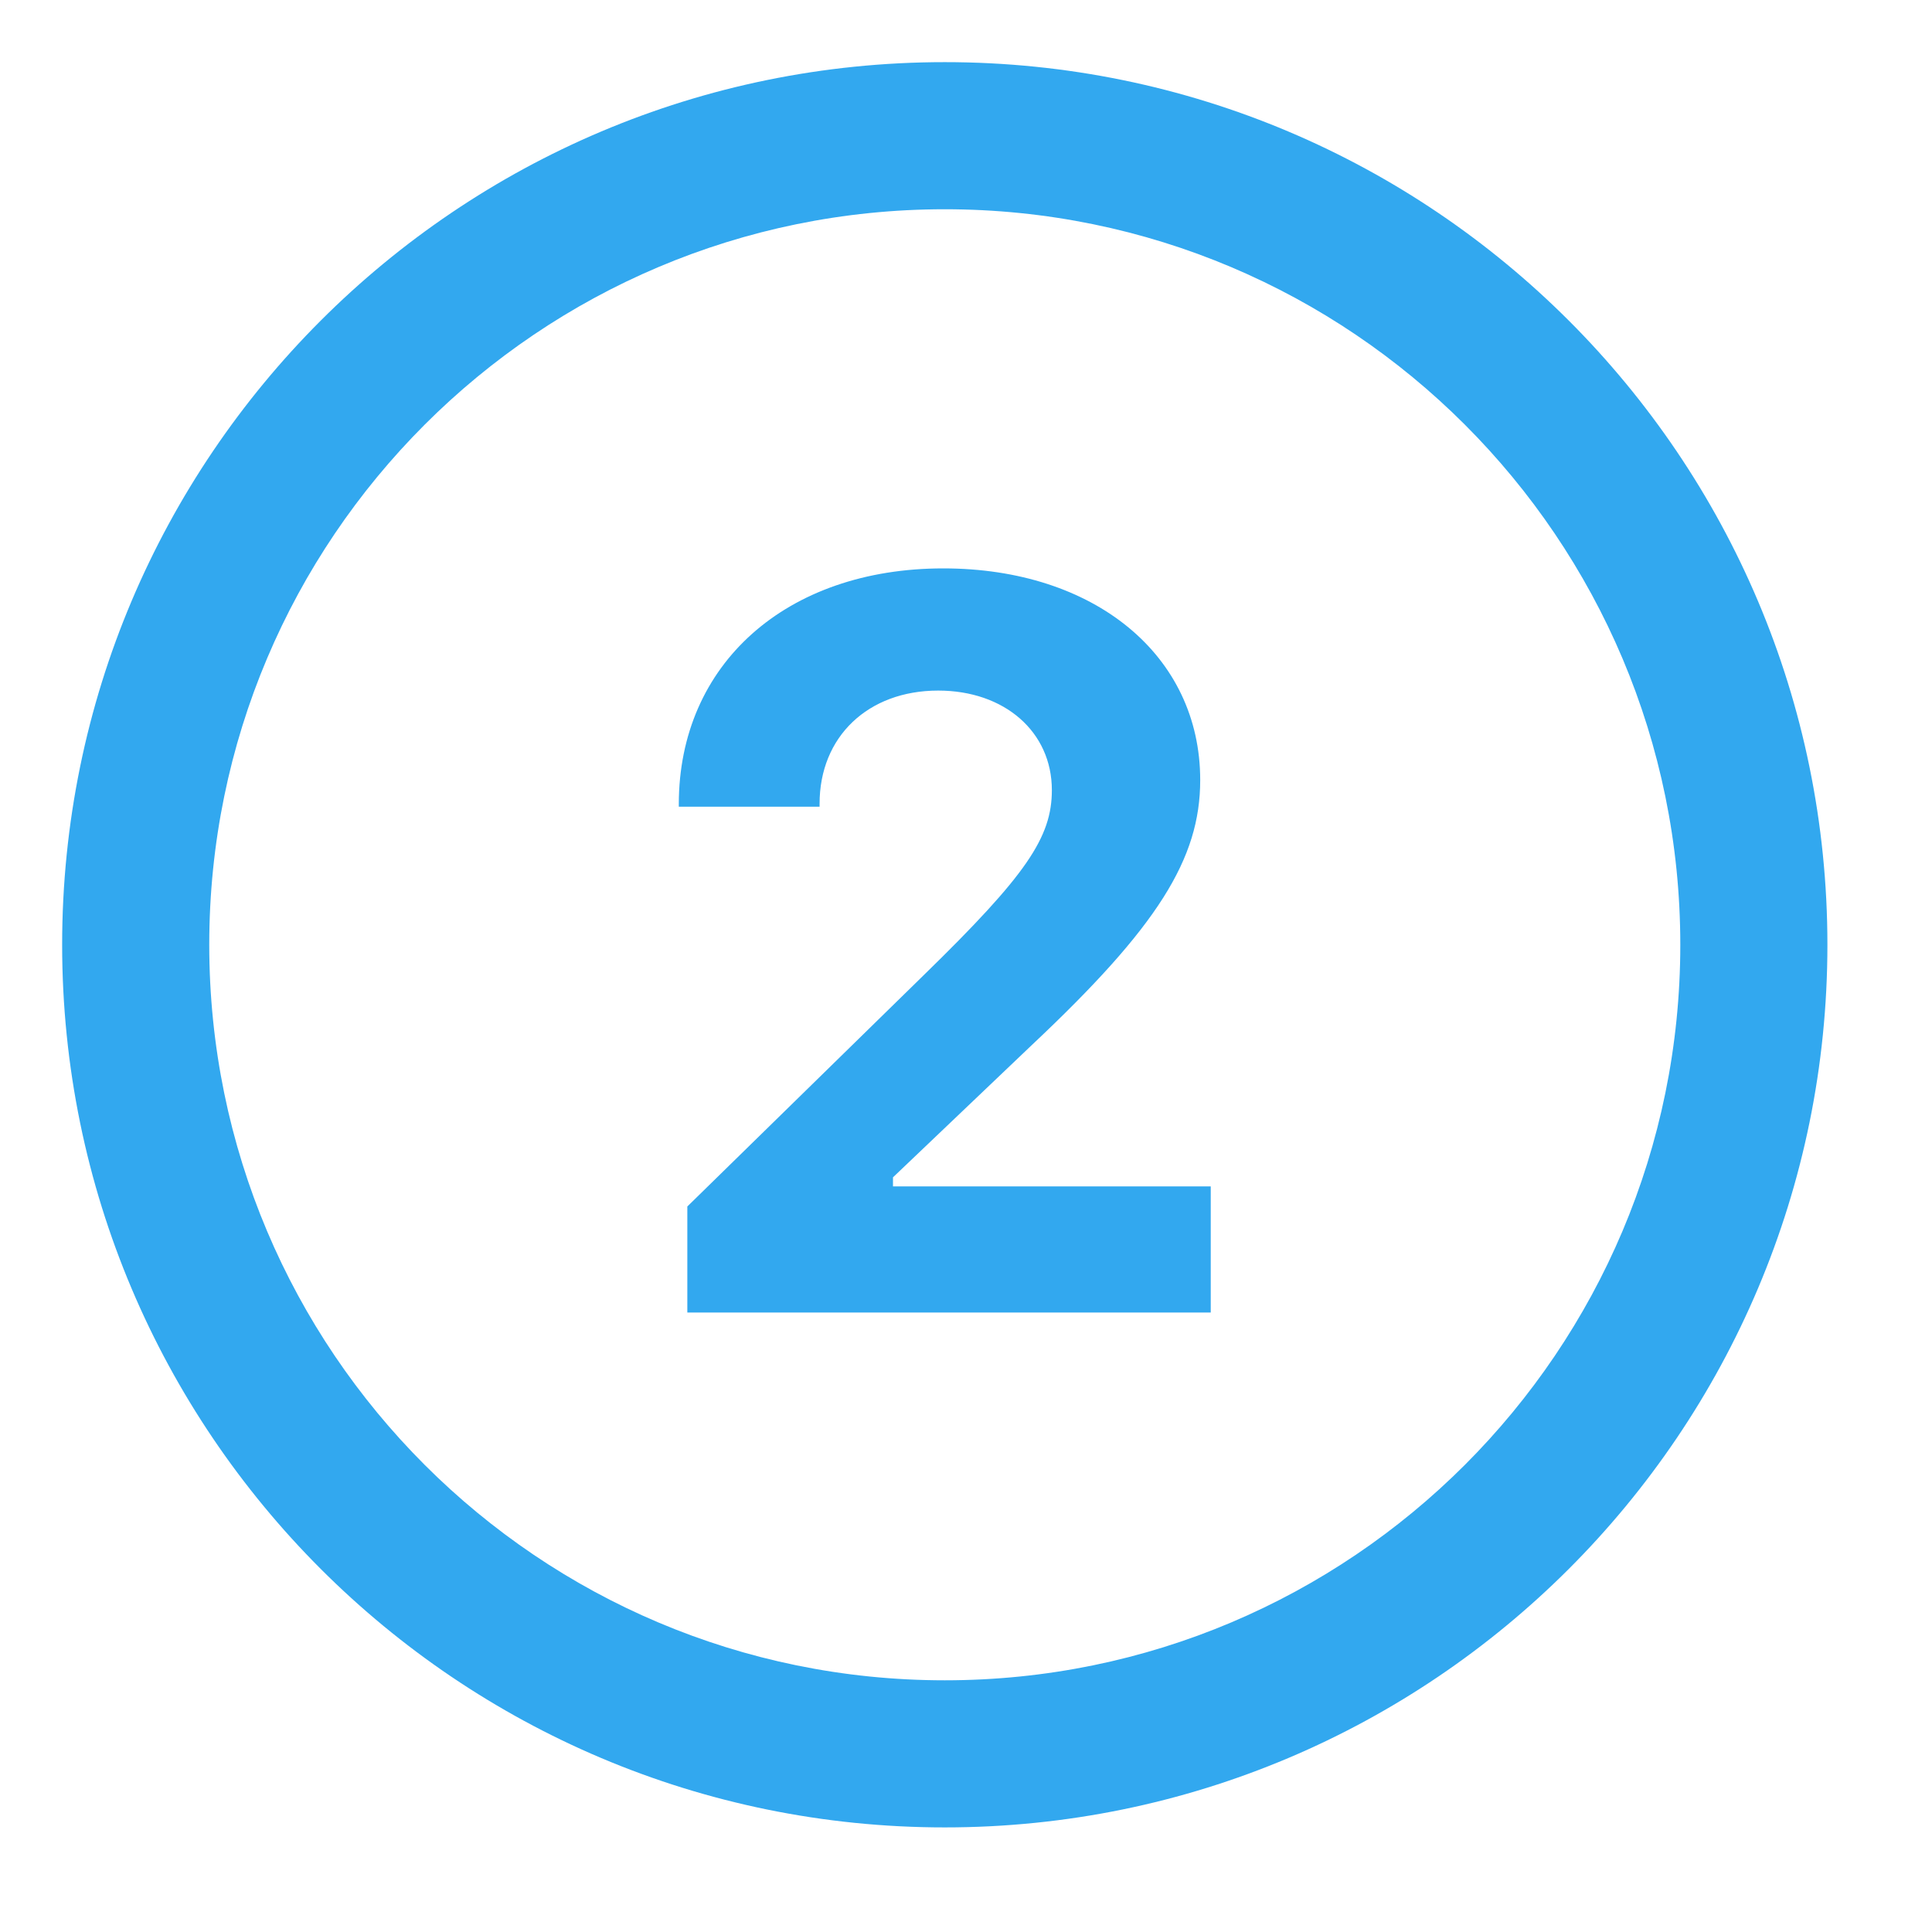 <svg xmlns="http://www.w3.org/2000/svg" xmlns:xlink="http://www.w3.org/1999/xlink" width="512" viewBox="0 0 384 384" height="512" preserveAspectRatio="xMidYMid meet"><defs><clipPath id="262cee411f"><path d="M 12.352 12.352 L 363.352 12.352 L 363.352 363.352 L 12.352 363.352 Z M 12.352 12.352 " clip-rule="nonzero"></path></clipPath></defs><rect x="-38.4" width="460.8" fill="#ffffff" y="-38.4" height="460.8" fill-opacity="1"></rect><rect x="-38.4" width="460.8" fill="#ffffff" y="-38.4" height="460.8" fill-opacity="1"></rect><g clip-path="url(#262cee411f)"><path fill="#32a8ef" d="M 187.781 12.352 C 90.898 12.352 12.352 90.898 12.352 187.781 C 12.352 284.66 90.898 363.211 187.781 363.211 C 284.66 363.211 363.211 284.66 363.211 187.781 C 363.211 90.898 284.66 12.352 187.781 12.352 Z M 240.645 260.875 L 136.613 260.875 L 136.613 239.797 L 183.688 193.73 C 203.977 173.938 209.066 166.449 209.066 157.051 C 209.066 145.457 199.664 137.258 186.48 137.258 C 172.488 137.258 162.898 146.453 162.898 159.742 L 162.898 160.34 L 134.918 160.34 L 134.918 159.844 C 134.918 131.965 156.305 112.973 187.488 112.973 C 217.574 112.973 238.551 130.27 238.551 155.047 C 238.551 170.734 230.059 184.227 205.074 207.719 L 177.488 234.004 L 177.488 235.805 L 240.645 235.805 Z M 333.973 187.781 C 333.973 268.523 268.523 333.973 187.781 333.973 C 107.039 333.973 41.59 268.523 41.59 187.781 C 41.59 107.039 107.039 41.59 187.781 41.59 C 268.523 41.59 333.973 107.039 333.973 187.781 Z M 333.973 187.781 " fill-opacity="1" fill-rule="nonzero"></path></g></svg>